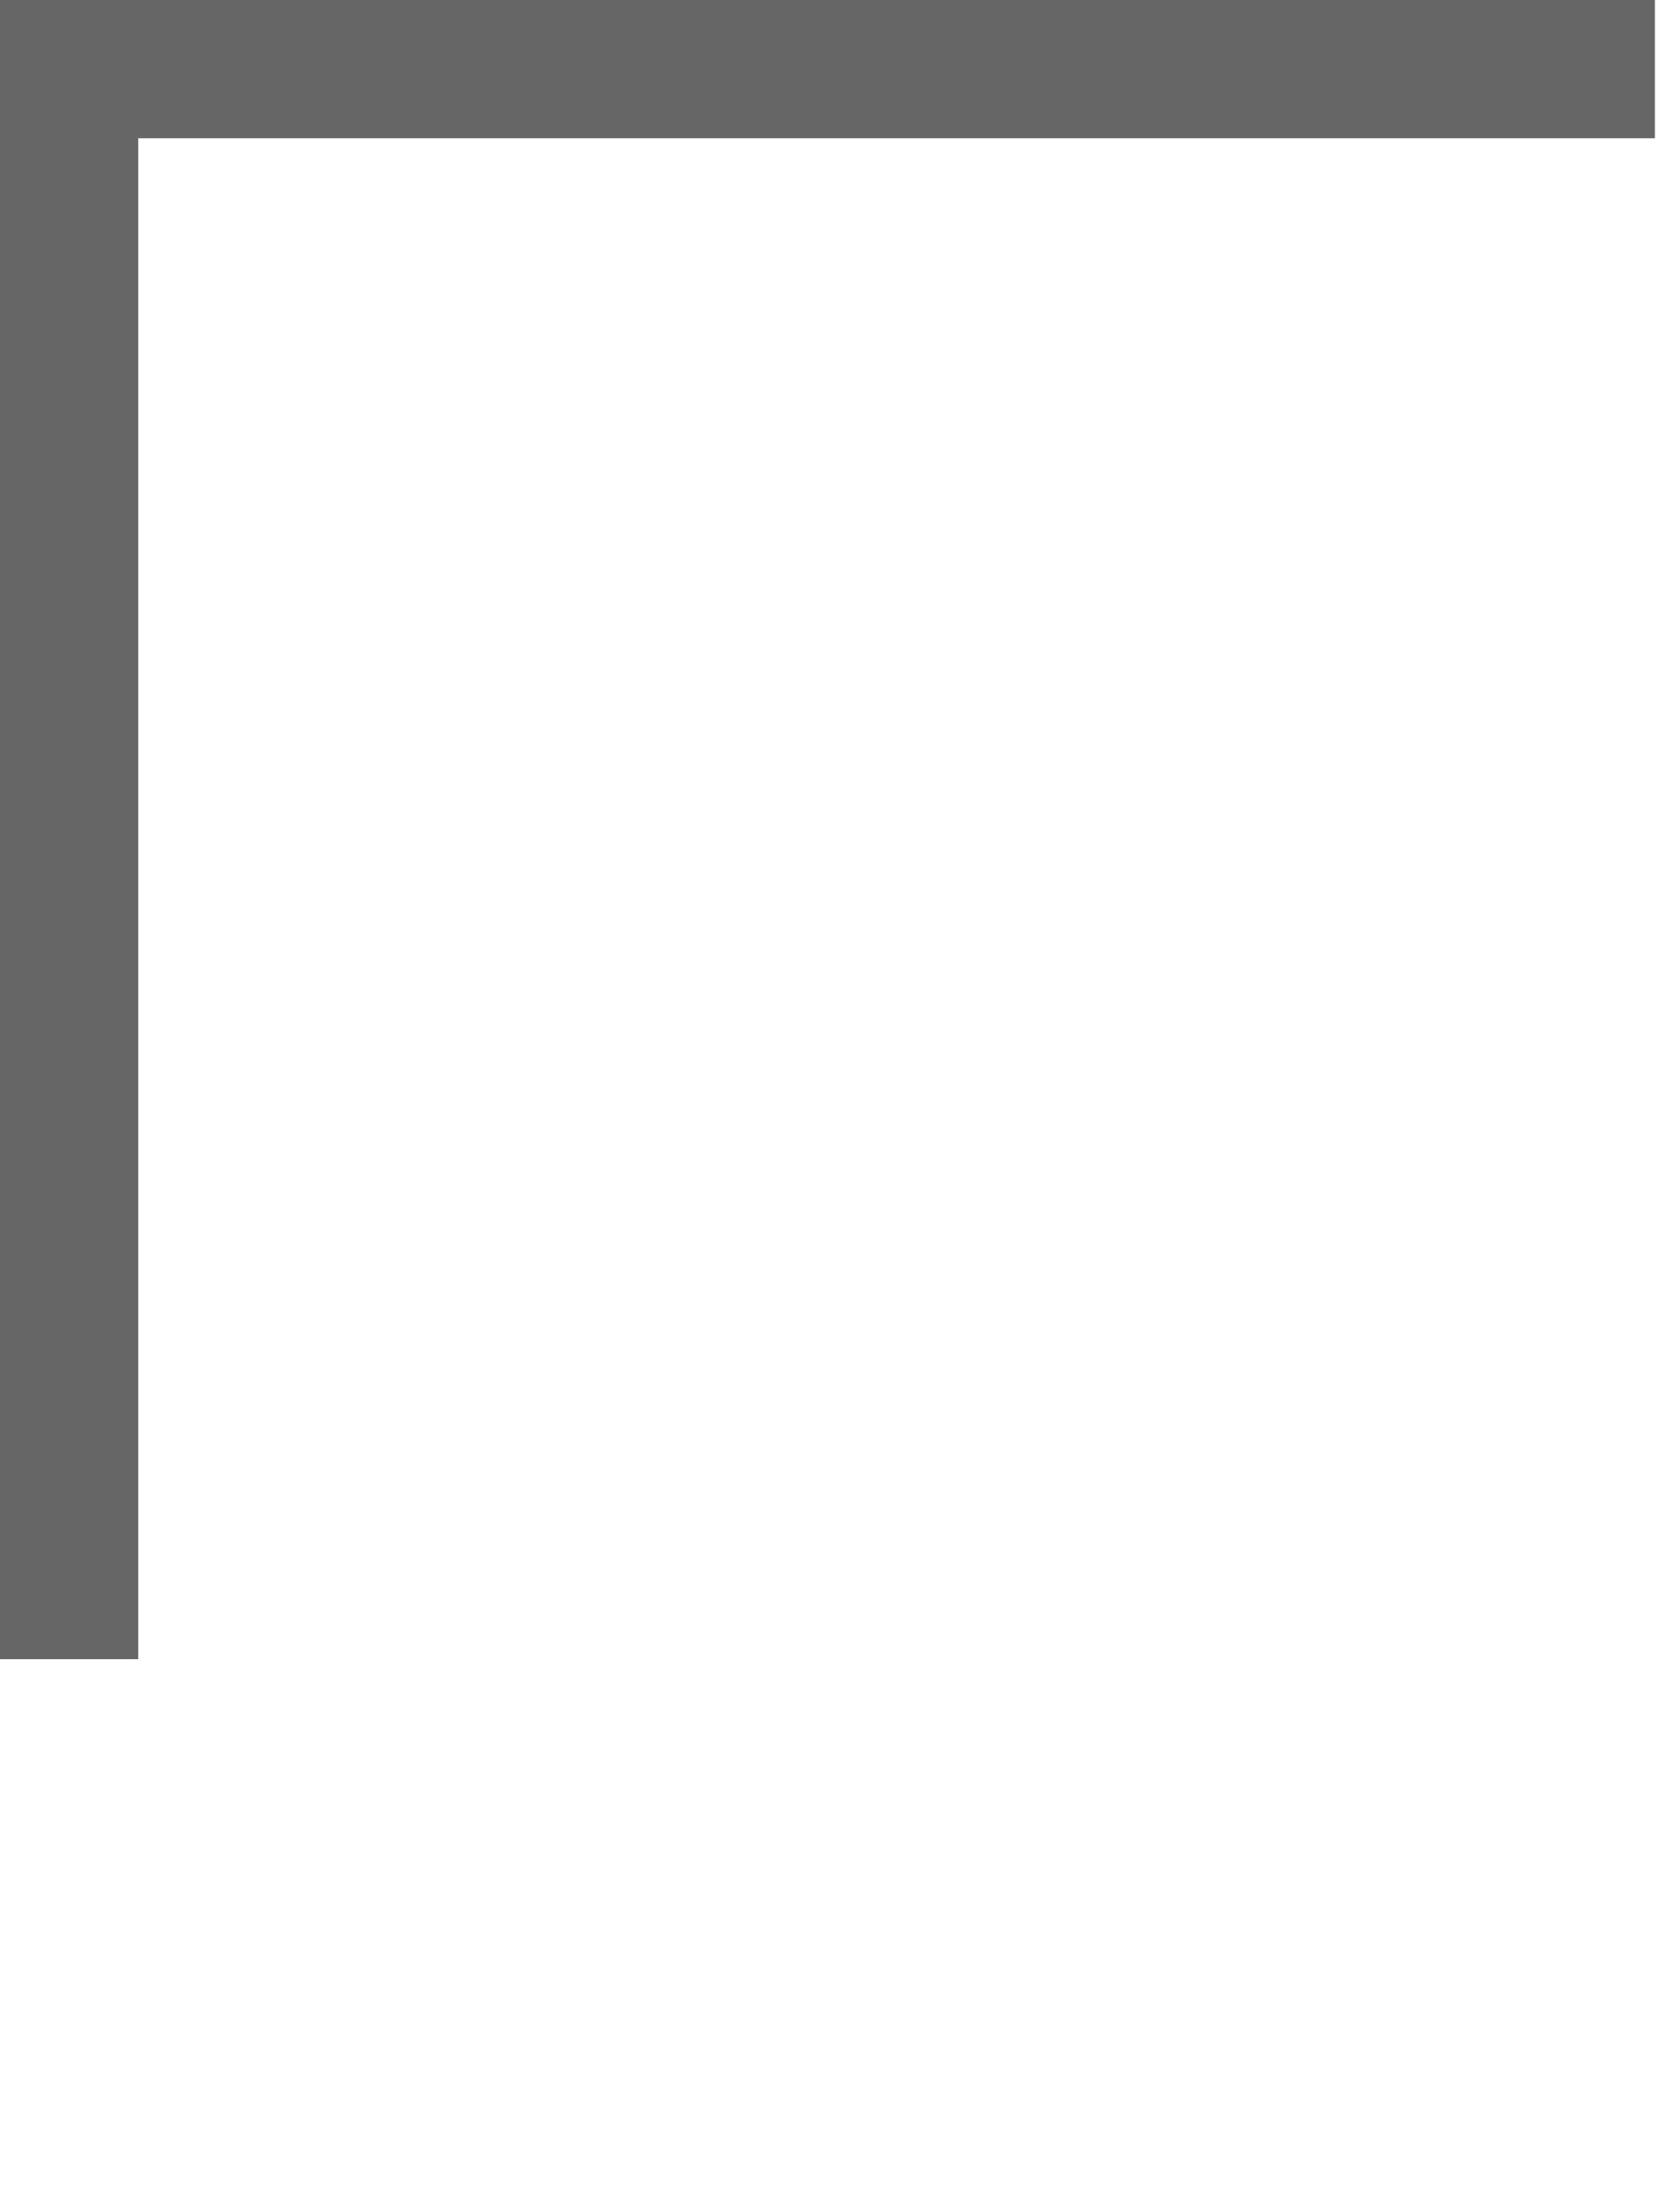 <svg width="12" height="16" viewBox="0 0 12 16" fill="none" xmlns="http://www.w3.org/2000/svg">
<g clip-path="url(#clip0_665_7194)">
<g clip-path="url(#clip1_665_7194)">
<g clip-path="url(#clip2_665_7194)">
<path d="M1 12V1H12V0H0V12H1Z" fill="#666666"/>
</g>
</g>
</g>
<defs>
<clipPath id="clip0_665_7194">
<rect width="11.97" height="15.58" fill="white"/>
</clipPath>
<clipPath id="clip1_665_7194">
<rect width="12" height="12" fill="white"/>
</clipPath>
<clipPath id="clip2_665_7194">
<rect width="12" height="12" fill="white"/>
</clipPath>
</defs>
</svg>
